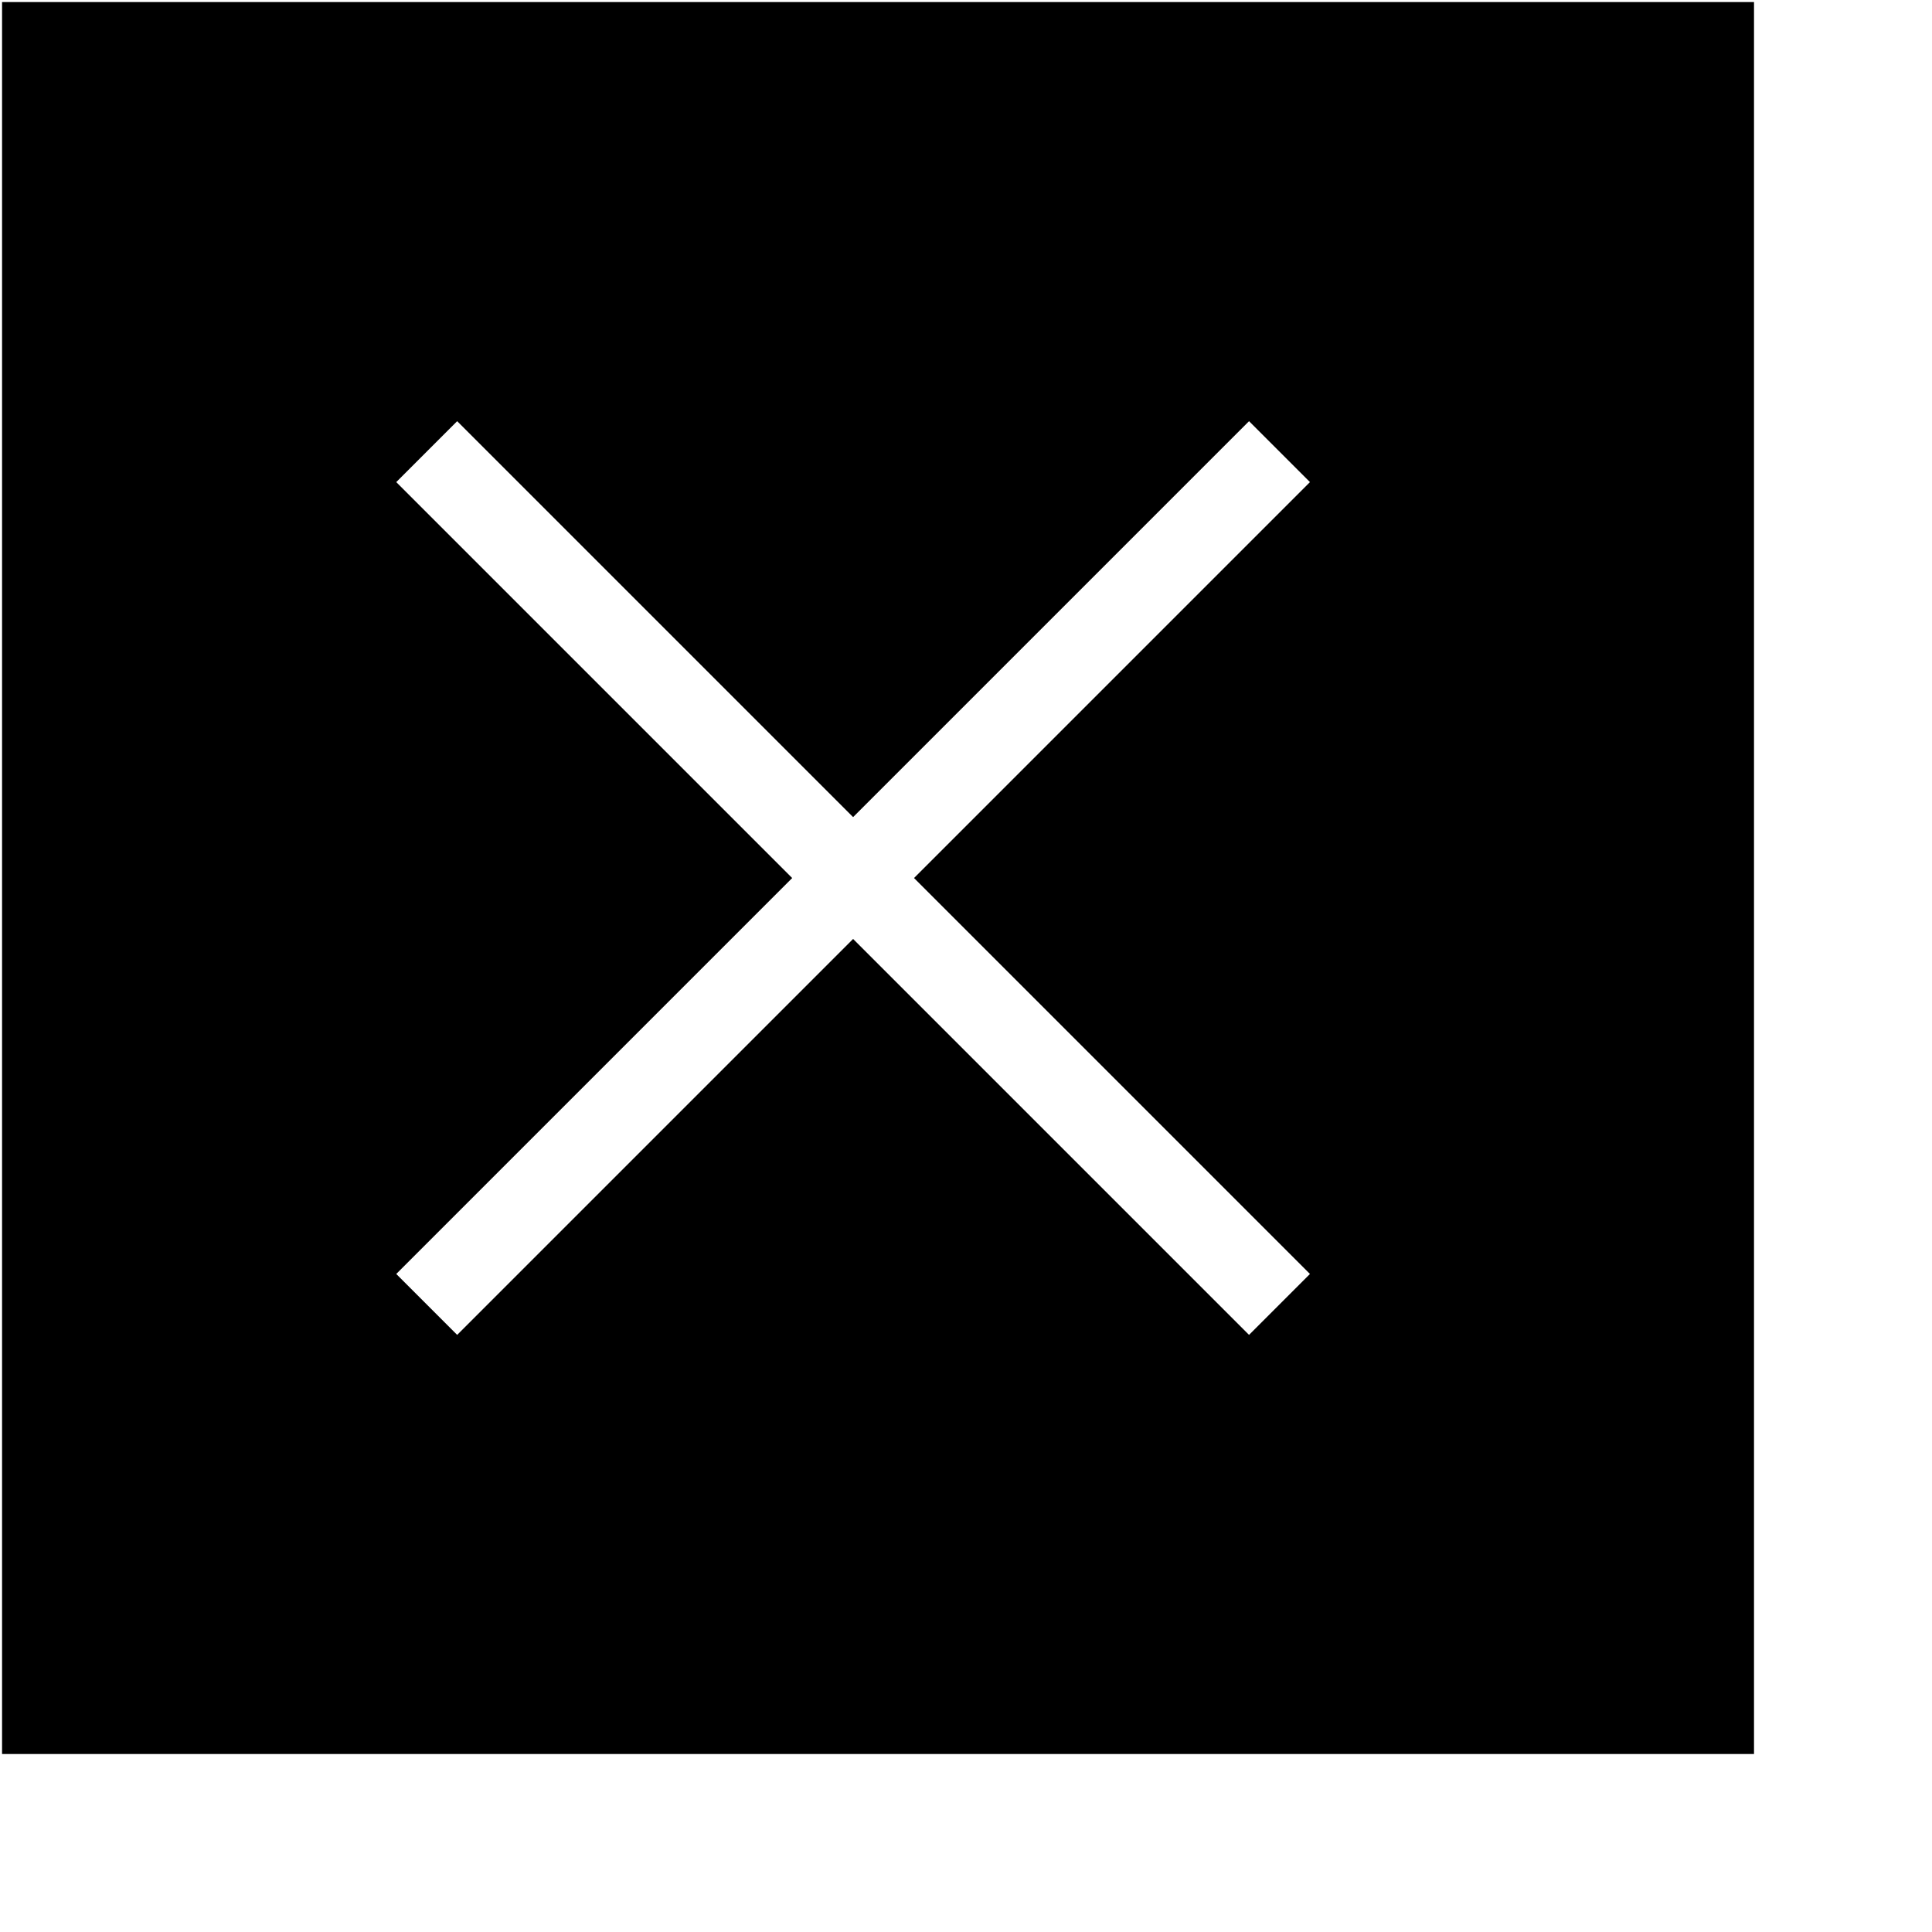 <svg width="109" height="109" viewBox="0 0 109 109" fill="none" xmlns="http://www.w3.org/2000/svg">
<g filter="url(#filter0_d_335_226)">
<rect width="98.842" height="98.842" transform="translate(10 10)" fill="black"/>
<path d="M80.353 33.646L83.79 37.083L35.677 85.196L32.24 81.759L80.353 33.646Z" fill="white"/>
<path d="M83.79 81.759L80.353 85.196L32.24 37.083L35.677 33.646L83.79 81.759Z" fill="white"/>
</g>
<defs>
<filter id="filter0_d_335_226" x="0.116" y="0.116" width="108.726" height="108.726" filterUnits="userSpaceOnUse" color-interpolation-filters="sRGB">
<feFlood flood-opacity="0" result="BackgroundImageFix"/>
<feColorMatrix in="SourceAlpha" type="matrix" values="0 0 0 0 0 0 0 0 0 0 0 0 0 0 0 0 0 0 127 0" result="hardAlpha"/>
<feOffset dx="-9.884" dy="-9.884"/>
<feComposite in2="hardAlpha" operator="out"/>
<feColorMatrix type="matrix" values="0 0 0 0 1 0 0 0 0 1 0 0 0 0 1 0 0 0 1 0"/>
<feBlend mode="normal" in2="BackgroundImageFix" result="effect1_dropShadow_335_226"/>
<feBlend mode="normal" in="SourceGraphic" in2="effect1_dropShadow_335_226" result="shape"/>
</filter>
</defs>
</svg>
